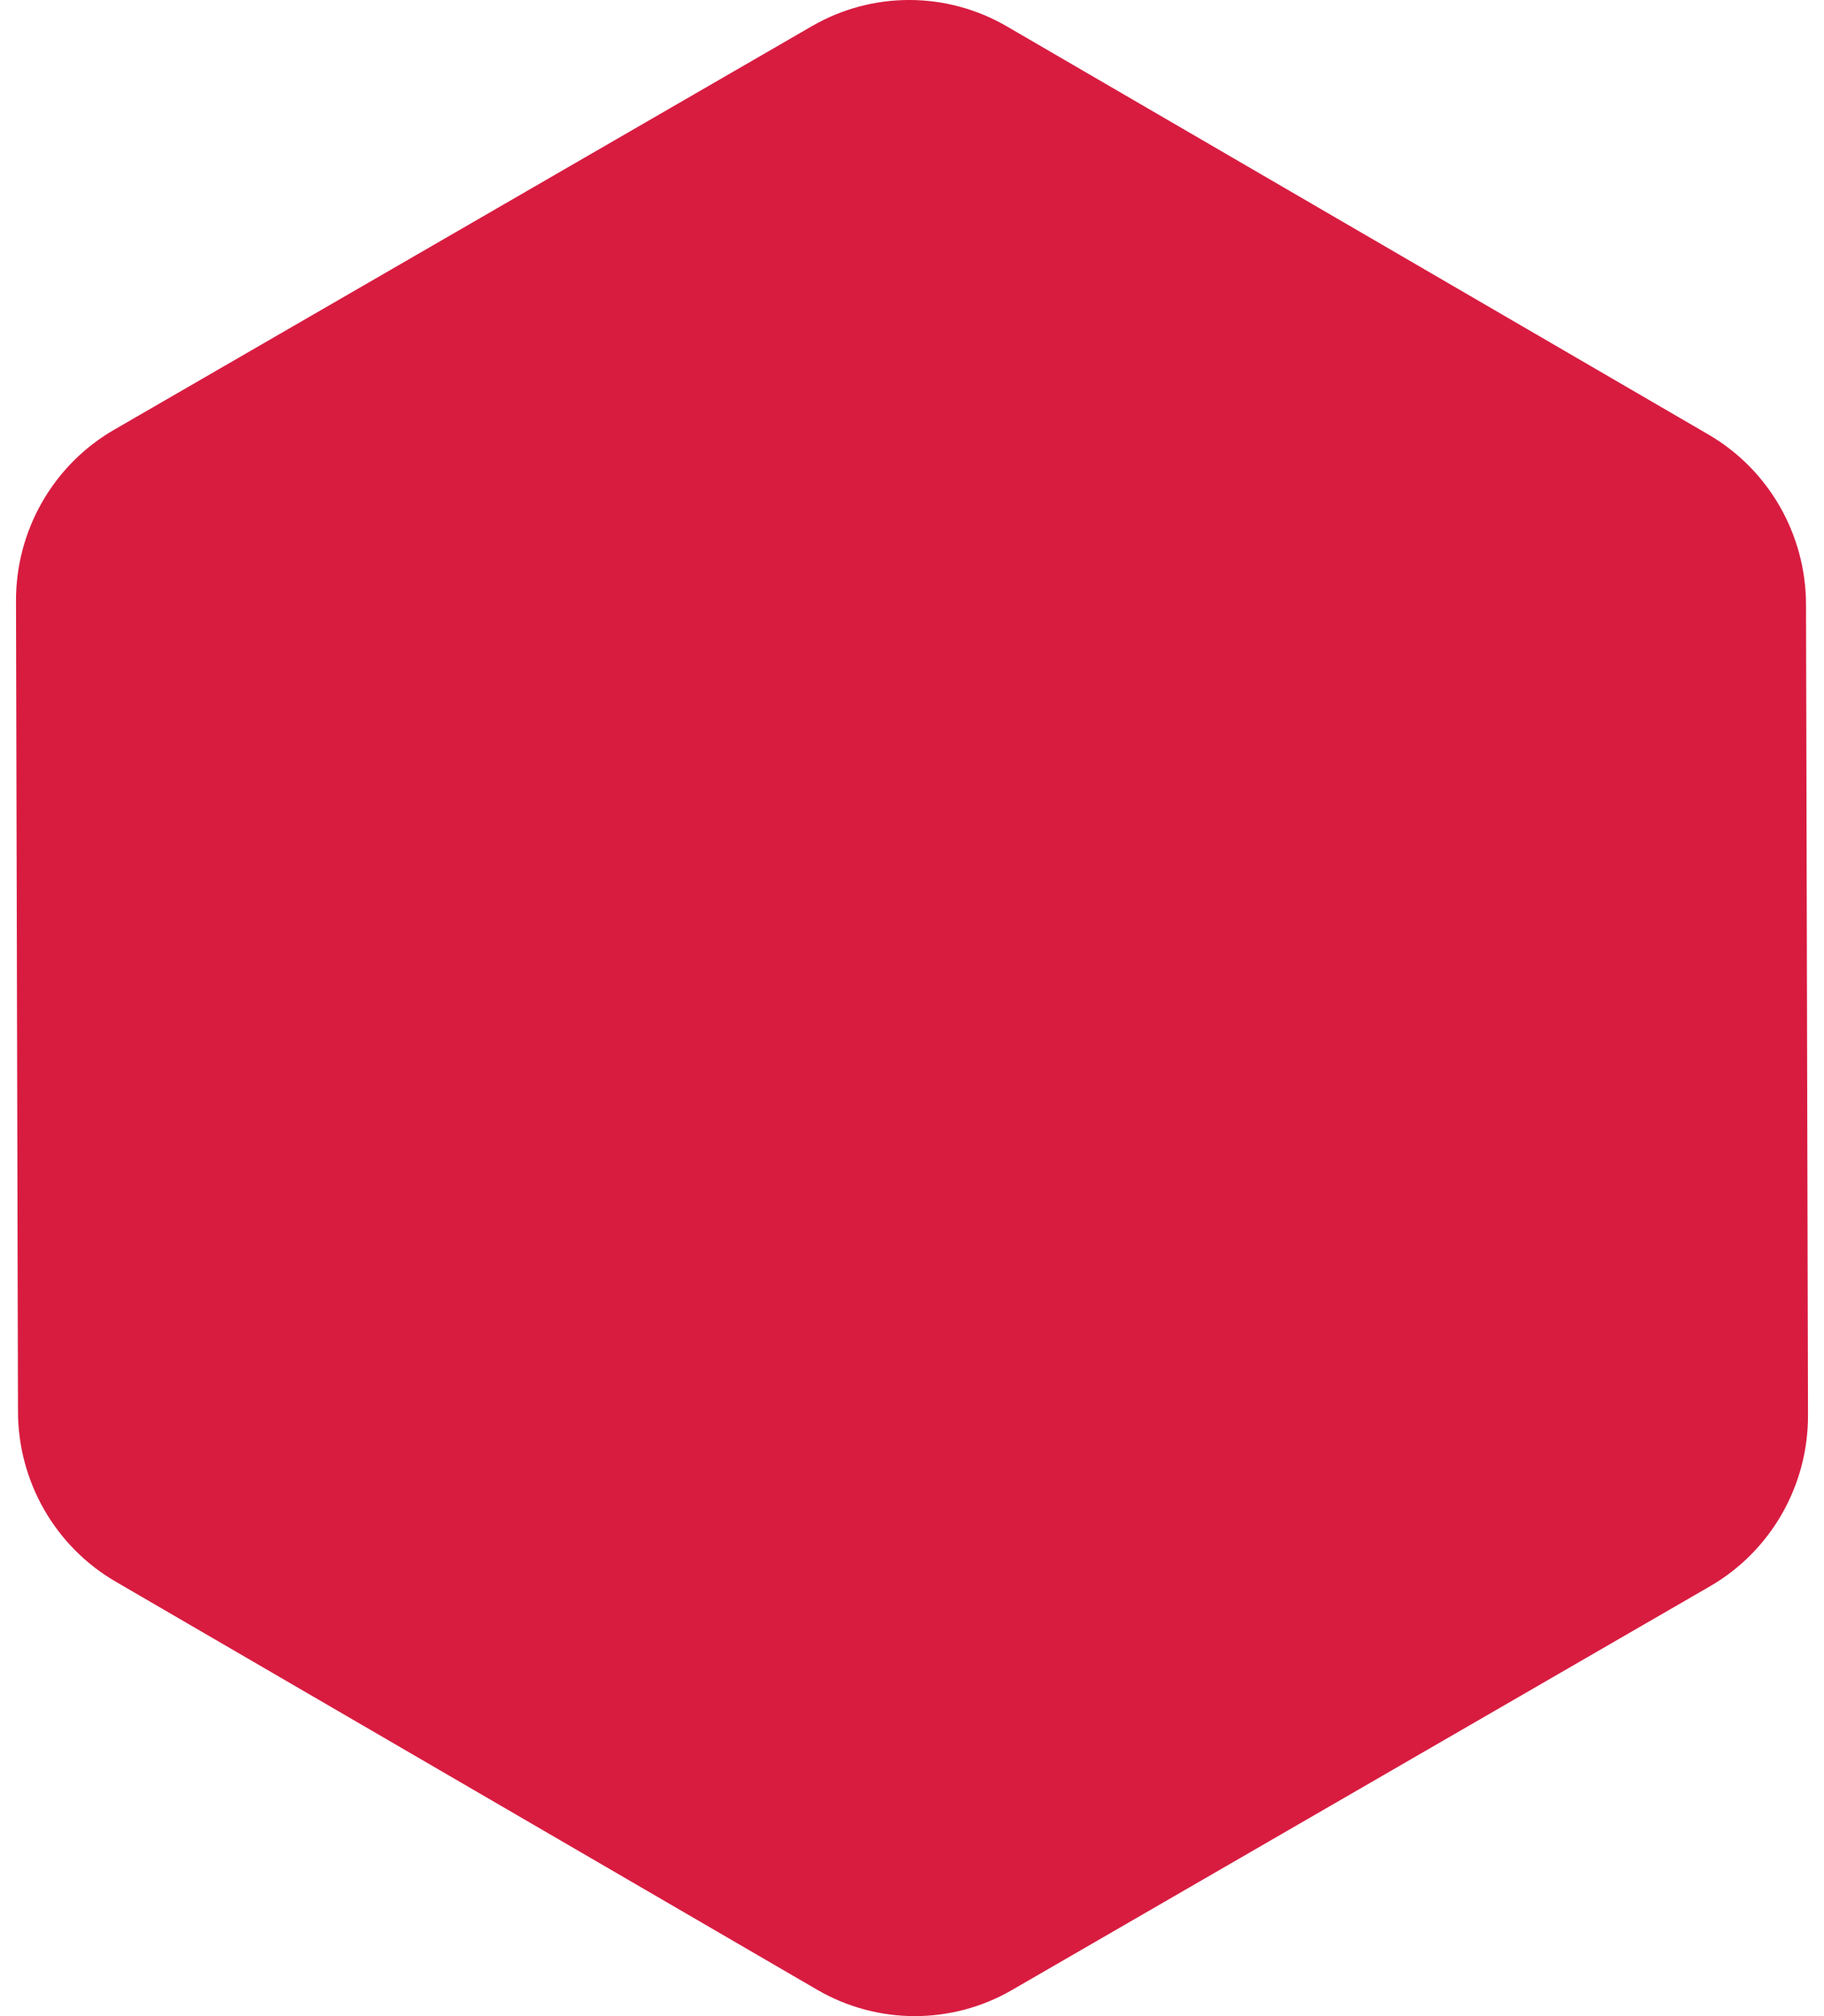 <svg width="57" height="63" viewBox="0 0 57 63" fill="none" xmlns="http://www.w3.org/2000/svg">
<path d="M3.612 49.422C1.73 48.327 0.568 46.305 0.562 44.115L0.5 18.776C0.495 16.57 1.664 14.529 3.563 13.431L25.375 0.816C27.26 -0.275 29.579 -0.272 31.462 0.823L53.388 13.578C55.27 14.673 56.432 16.695 56.438 18.885L56.5 44.224C56.505 46.43 55.336 48.471 53.437 49.569L31.625 62.184C29.74 63.275 27.421 63.272 25.538 62.177L3.612 49.422Z" fill="#D81C40"/>
</svg>
